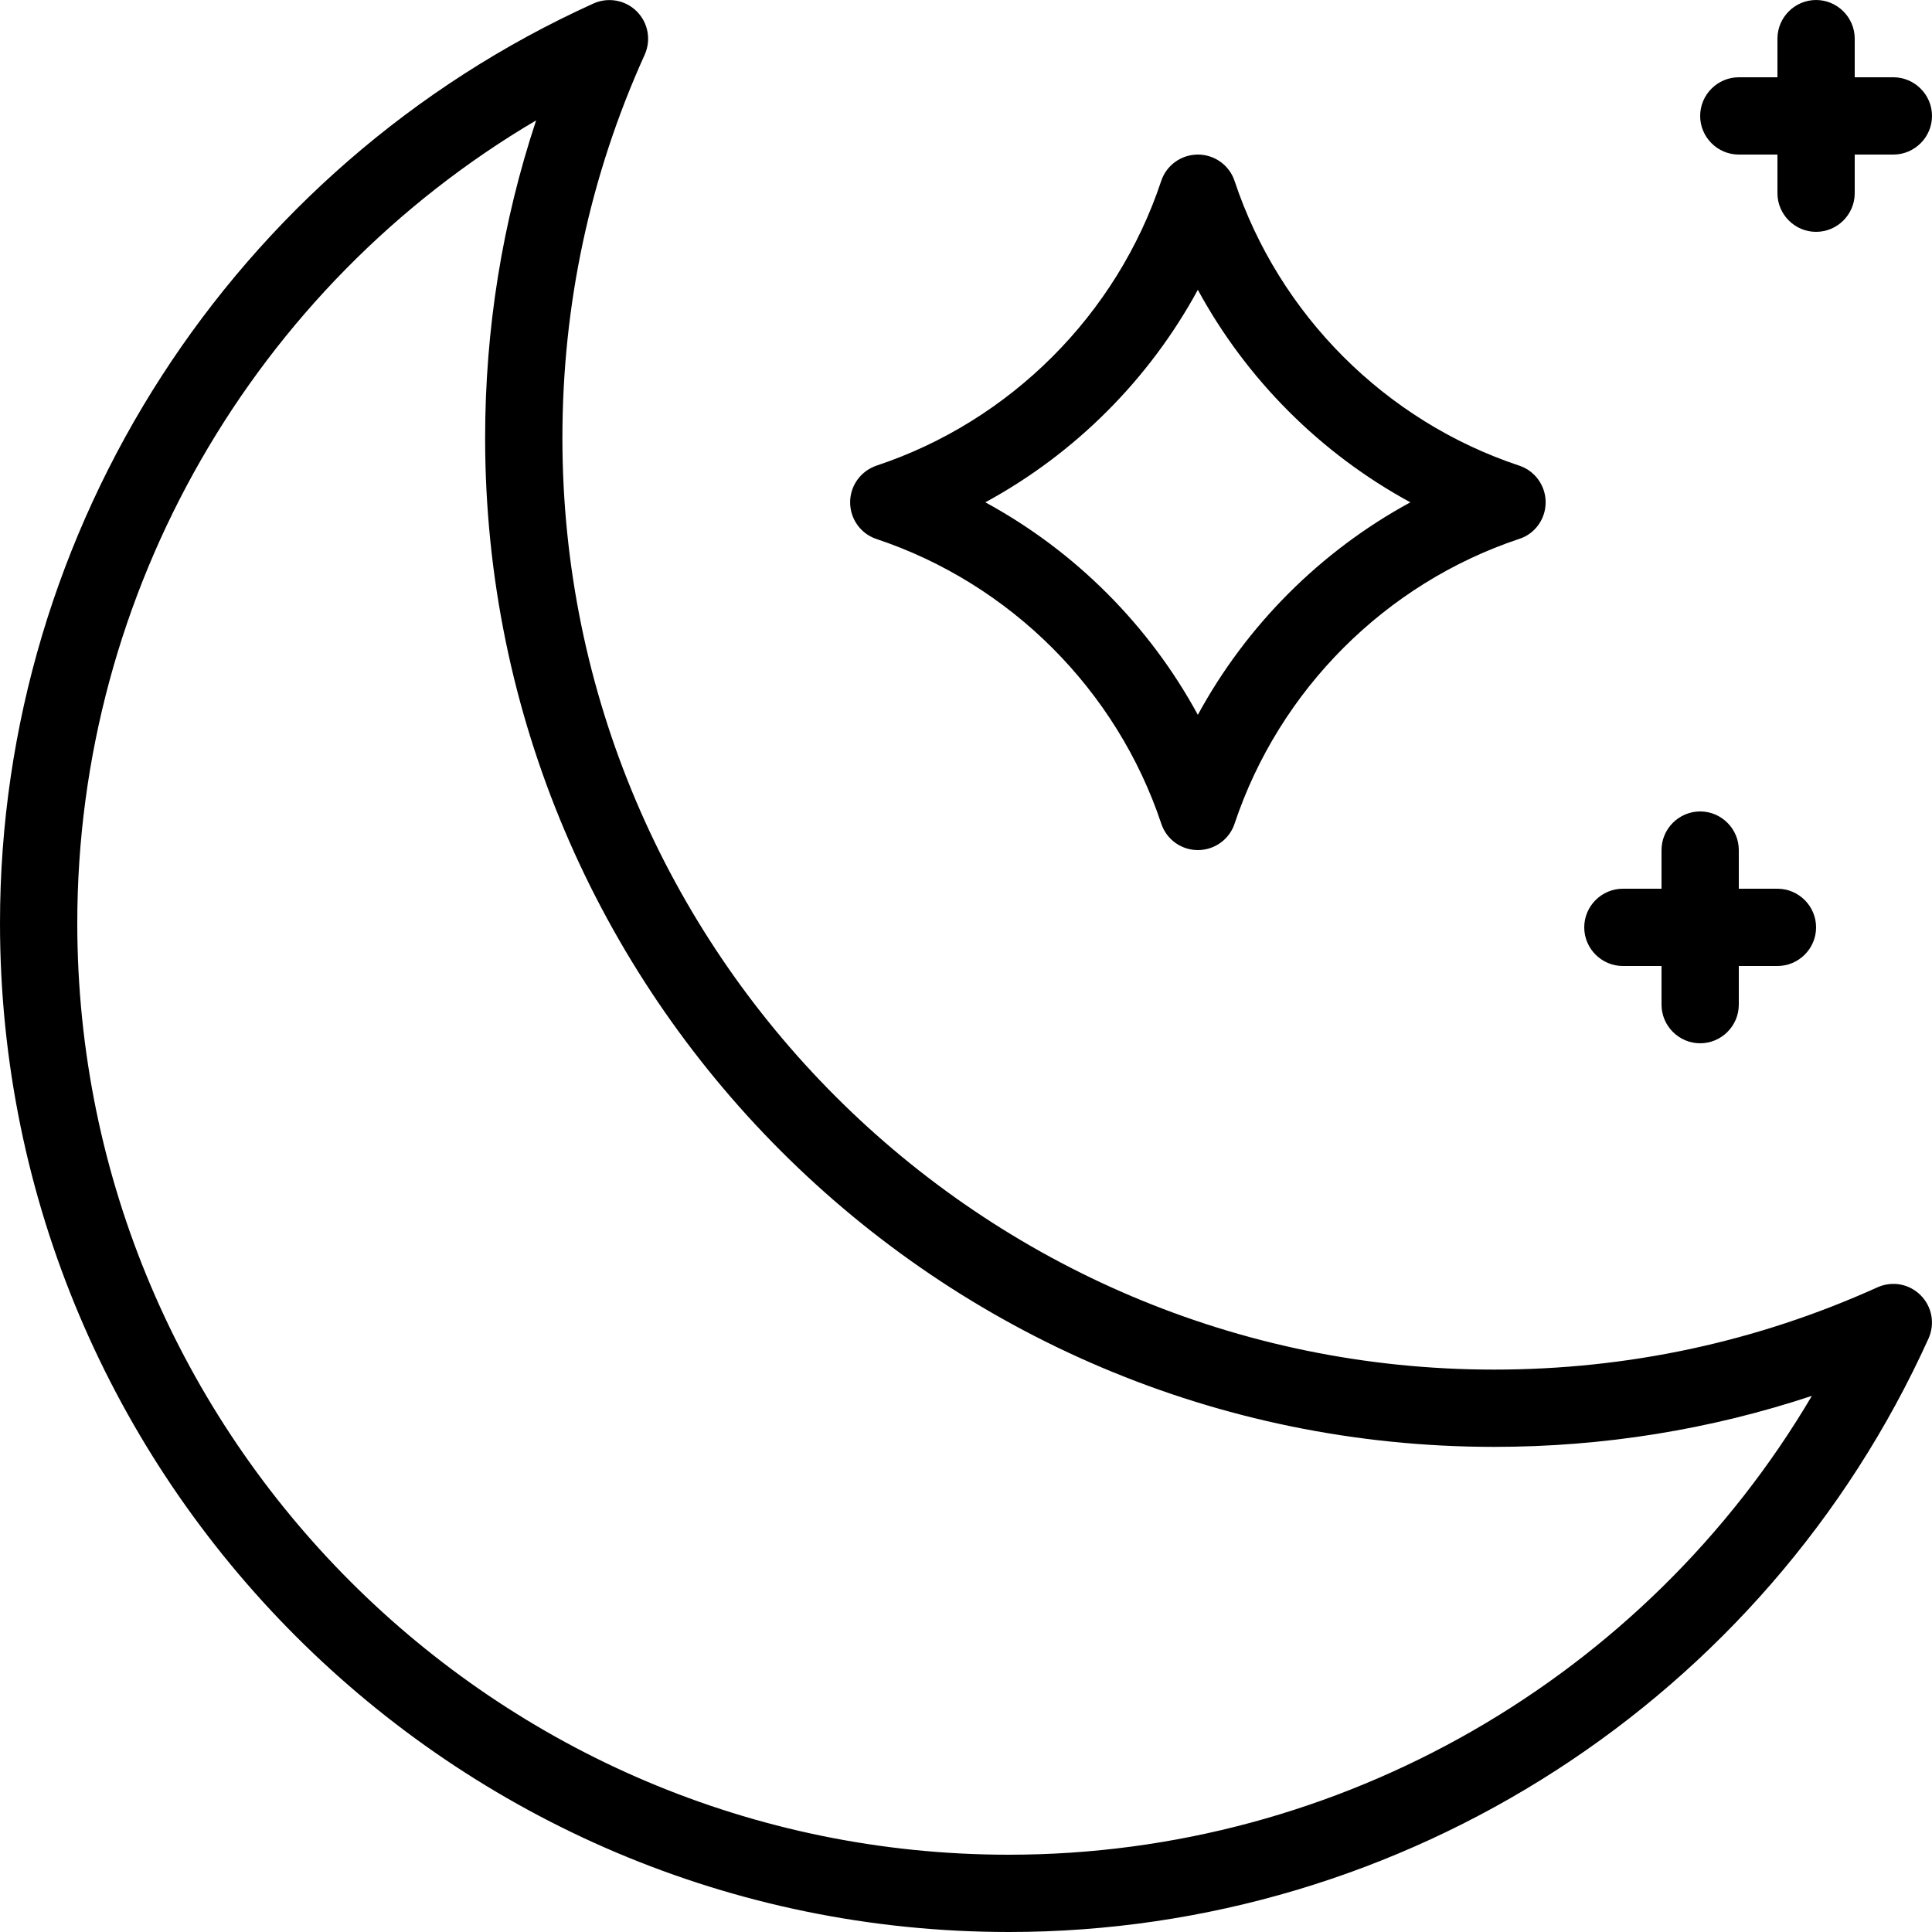 <svg xmlns="http://www.w3.org/2000/svg" fill="none" viewBox="0 0 40 40" height="40" width="40">
<path fill="black" d="M38.872 26.652C36.368 27.784 33.697 28.356 30.932 28.356C20.296 28.356 11.644 19.704 11.644 9.068C11.644 6.304 12.216 3.632 13.348 1.132C13.484 0.828 13.42 0.472 13.184 0.236C12.948 -7.15938e-05 12.592 -0.064 12.288 0.072C4.824 3.452 0 10.924 0 19.112C0 30.632 9.368 40 20.888 40C29.08 40 36.552 35.176 39.928 27.712C40.065 27.408 40.001 27.052 39.764 26.816C39.529 26.58 39.176 26.516 38.872 26.652ZM20.888 38.4C10.252 38.4 1.6 29.748 1.6 19.112C1.6 12.248 5.268 5.932 11.1 2.492C10.4 4.604 10.044 6.808 10.044 9.068C10.044 20.584 19.412 29.956 30.933 29.956C33.193 29.956 35.401 29.6 37.513 28.9C34.073 34.732 27.753 38.4 20.888 38.4ZM18.148 11.16C20.916 12.084 23.12 14.284 24.044 17.056C24.152 17.38 24.456 17.6 24.8 17.6C25.145 17.6 25.453 17.38 25.561 17.052C26.485 14.284 28.684 12.08 31.457 11.156C31.781 11.052 32.001 10.744 32.001 10.4C32.001 10.056 31.781 9.748 31.453 9.64C28.685 8.72 26.481 6.516 25.561 3.748C25.453 3.42 25.145 3.2 24.801 3.2C24.457 3.2 24.149 3.42 24.041 3.748C23.121 6.516 20.916 8.72 18.148 9.64C17.82 9.752 17.601 10.056 17.601 10.4C17.601 10.744 17.82 11.052 18.148 11.16ZM24.8 6C25.808 7.856 27.344 9.392 29.2 10.4C27.344 11.408 25.808 12.944 24.8 14.8C23.792 12.944 22.256 11.408 20.4 10.4C22.256 9.392 23.792 7.856 24.8 6ZM35.2 2.4C35.2 1.96 35.56 1.6 36 1.6H36.8V0.8C36.8 0.36 37.16 0 37.6 0C38.04 0 38.4 0.36 38.4 0.8V1.6H39.2C39.64 1.6 40 1.96 40 2.4C40 2.84 39.64 3.2 39.2 3.2H38.4V4C38.4 4.44 38.04 4.8 37.6 4.8C37.16 4.8 36.8 4.44 36.8 4V3.2H36C35.56 3.2 35.2 2.84 35.2 2.4ZM32.8 19.2C32.8 18.76 33.16 18.4 33.6 18.4H34.4V17.6C34.4 17.16 34.76 16.8 35.2 16.8C35.64 16.8 36 17.16 36 17.6V18.4H36.8C37.24 18.4 37.6 18.76 37.6 19.2C37.6 19.64 37.24 20 36.8 20H36V20.8C36 21.24 35.64 21.6 35.2 21.6C34.76 21.6 34.4 21.24 34.4 20.8V20H33.6C33.16 20 32.8 19.64 32.8 19.2Z"></path>
</svg>
